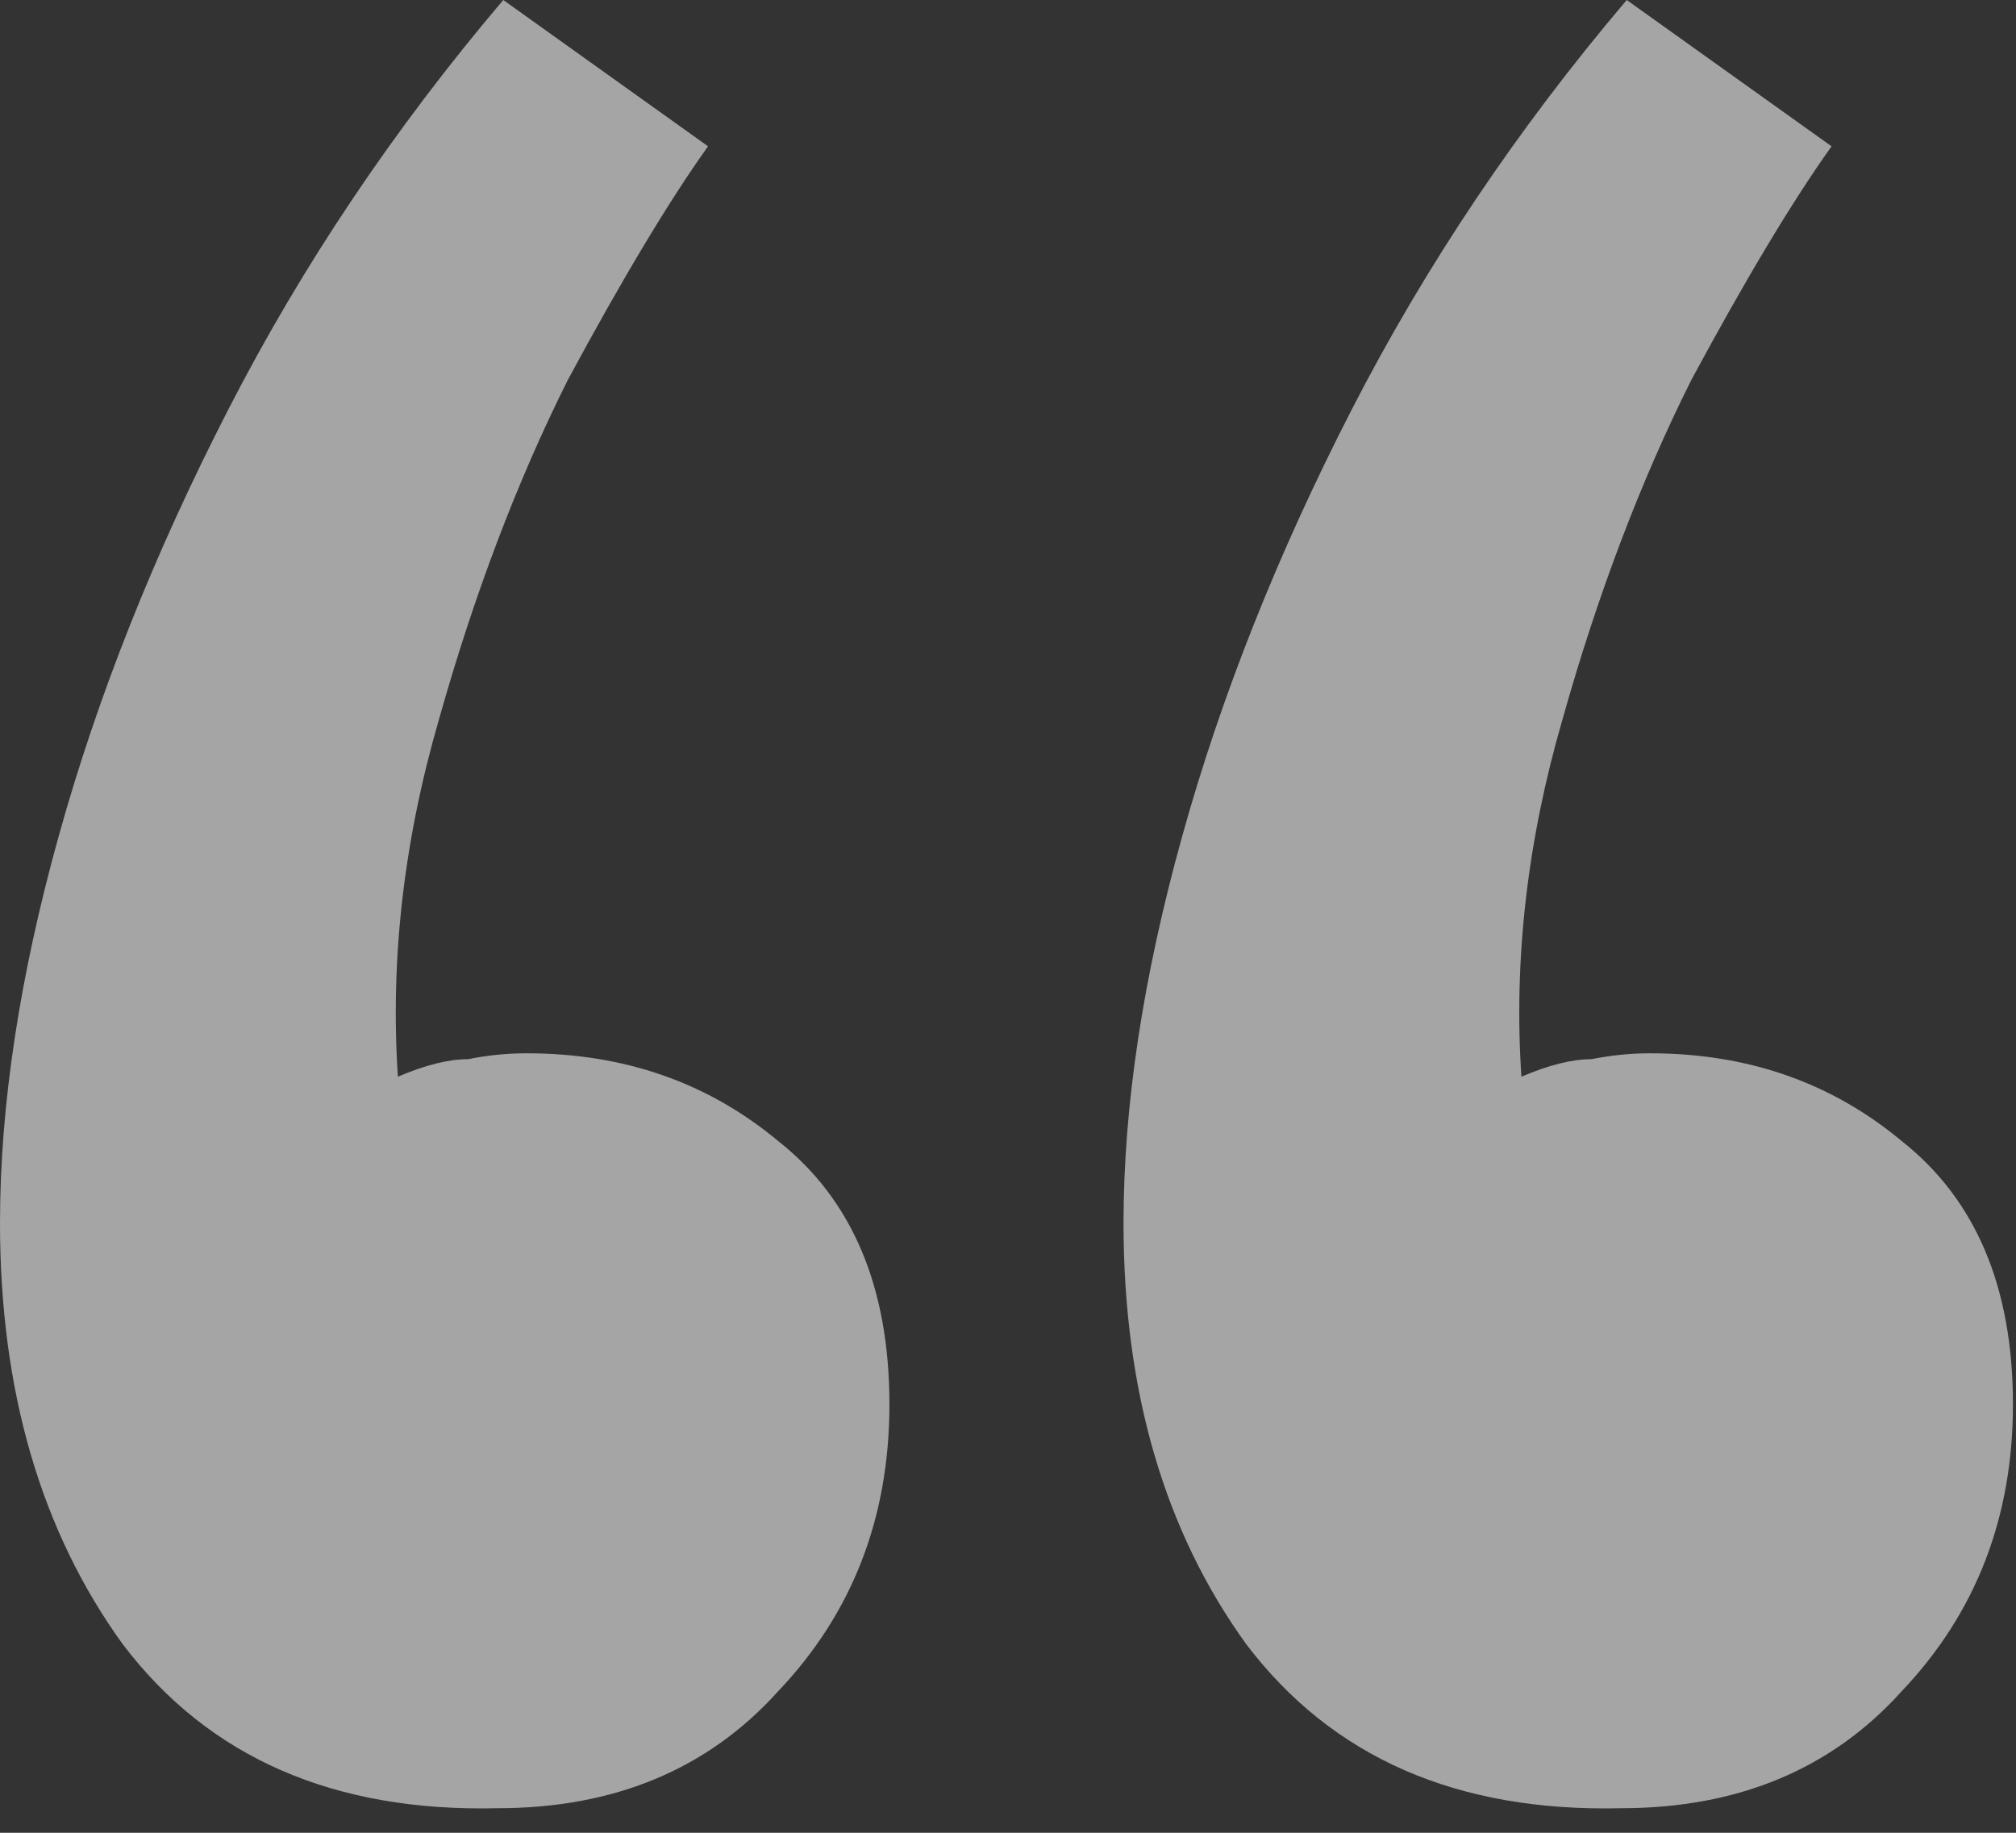 <svg width="33" height="30" viewBox="0 0 33 30" fill="none" xmlns="http://www.w3.org/2000/svg">
<rect x="0" y="0" width="33" height="30" fill="#333333" stroke="none"/>
<path d="M8.238 0L11.59 2.395C10.951 3.289 10.185 4.566 9.291 6.226C8.461 7.886 7.759 9.738 7.184 11.781C6.609 13.761 6.386 15.709 6.513 17.624C6.96 17.433 7.344 17.337 7.663 17.337C7.982 17.273 8.301 17.241 8.621 17.241C10.217 17.241 11.59 17.72 12.739 18.678C13.953 19.636 14.559 21.073 14.559 22.988C14.559 24.84 13.953 26.405 12.739 27.682C11.59 28.959 10.057 29.598 8.142 29.598C5.46 29.661 3.416 28.767 2.011 26.916C0.67 25.064 0 22.765 0 20.019C0 18.103 0.319 15.996 0.958 13.697C1.596 11.398 2.522 9.068 3.736 6.705C4.949 4.342 6.45 2.107 8.238 0ZM26.628 0L29.981 2.395C29.342 3.289 28.576 4.566 27.682 6.226C26.852 7.886 26.149 9.738 25.575 11.781C25 13.761 24.776 15.709 24.904 17.624C25.351 17.433 25.734 17.337 26.053 17.337C26.373 17.273 26.692 17.241 27.011 17.241C28.608 17.241 29.981 17.72 31.13 18.678C32.343 19.636 32.95 21.073 32.95 22.988C32.95 24.84 32.343 26.405 31.13 27.682C29.981 28.959 28.448 29.598 26.532 29.598C23.85 29.661 21.807 28.767 20.402 26.916C19.061 25.064 18.391 22.765 18.391 20.019C18.391 18.103 18.71 15.996 19.349 13.697C19.987 11.398 20.913 9.068 22.126 6.705C23.34 4.342 24.84 2.107 26.628 0Z" fill="white" fill-opacity="0.56"/>
</svg>
